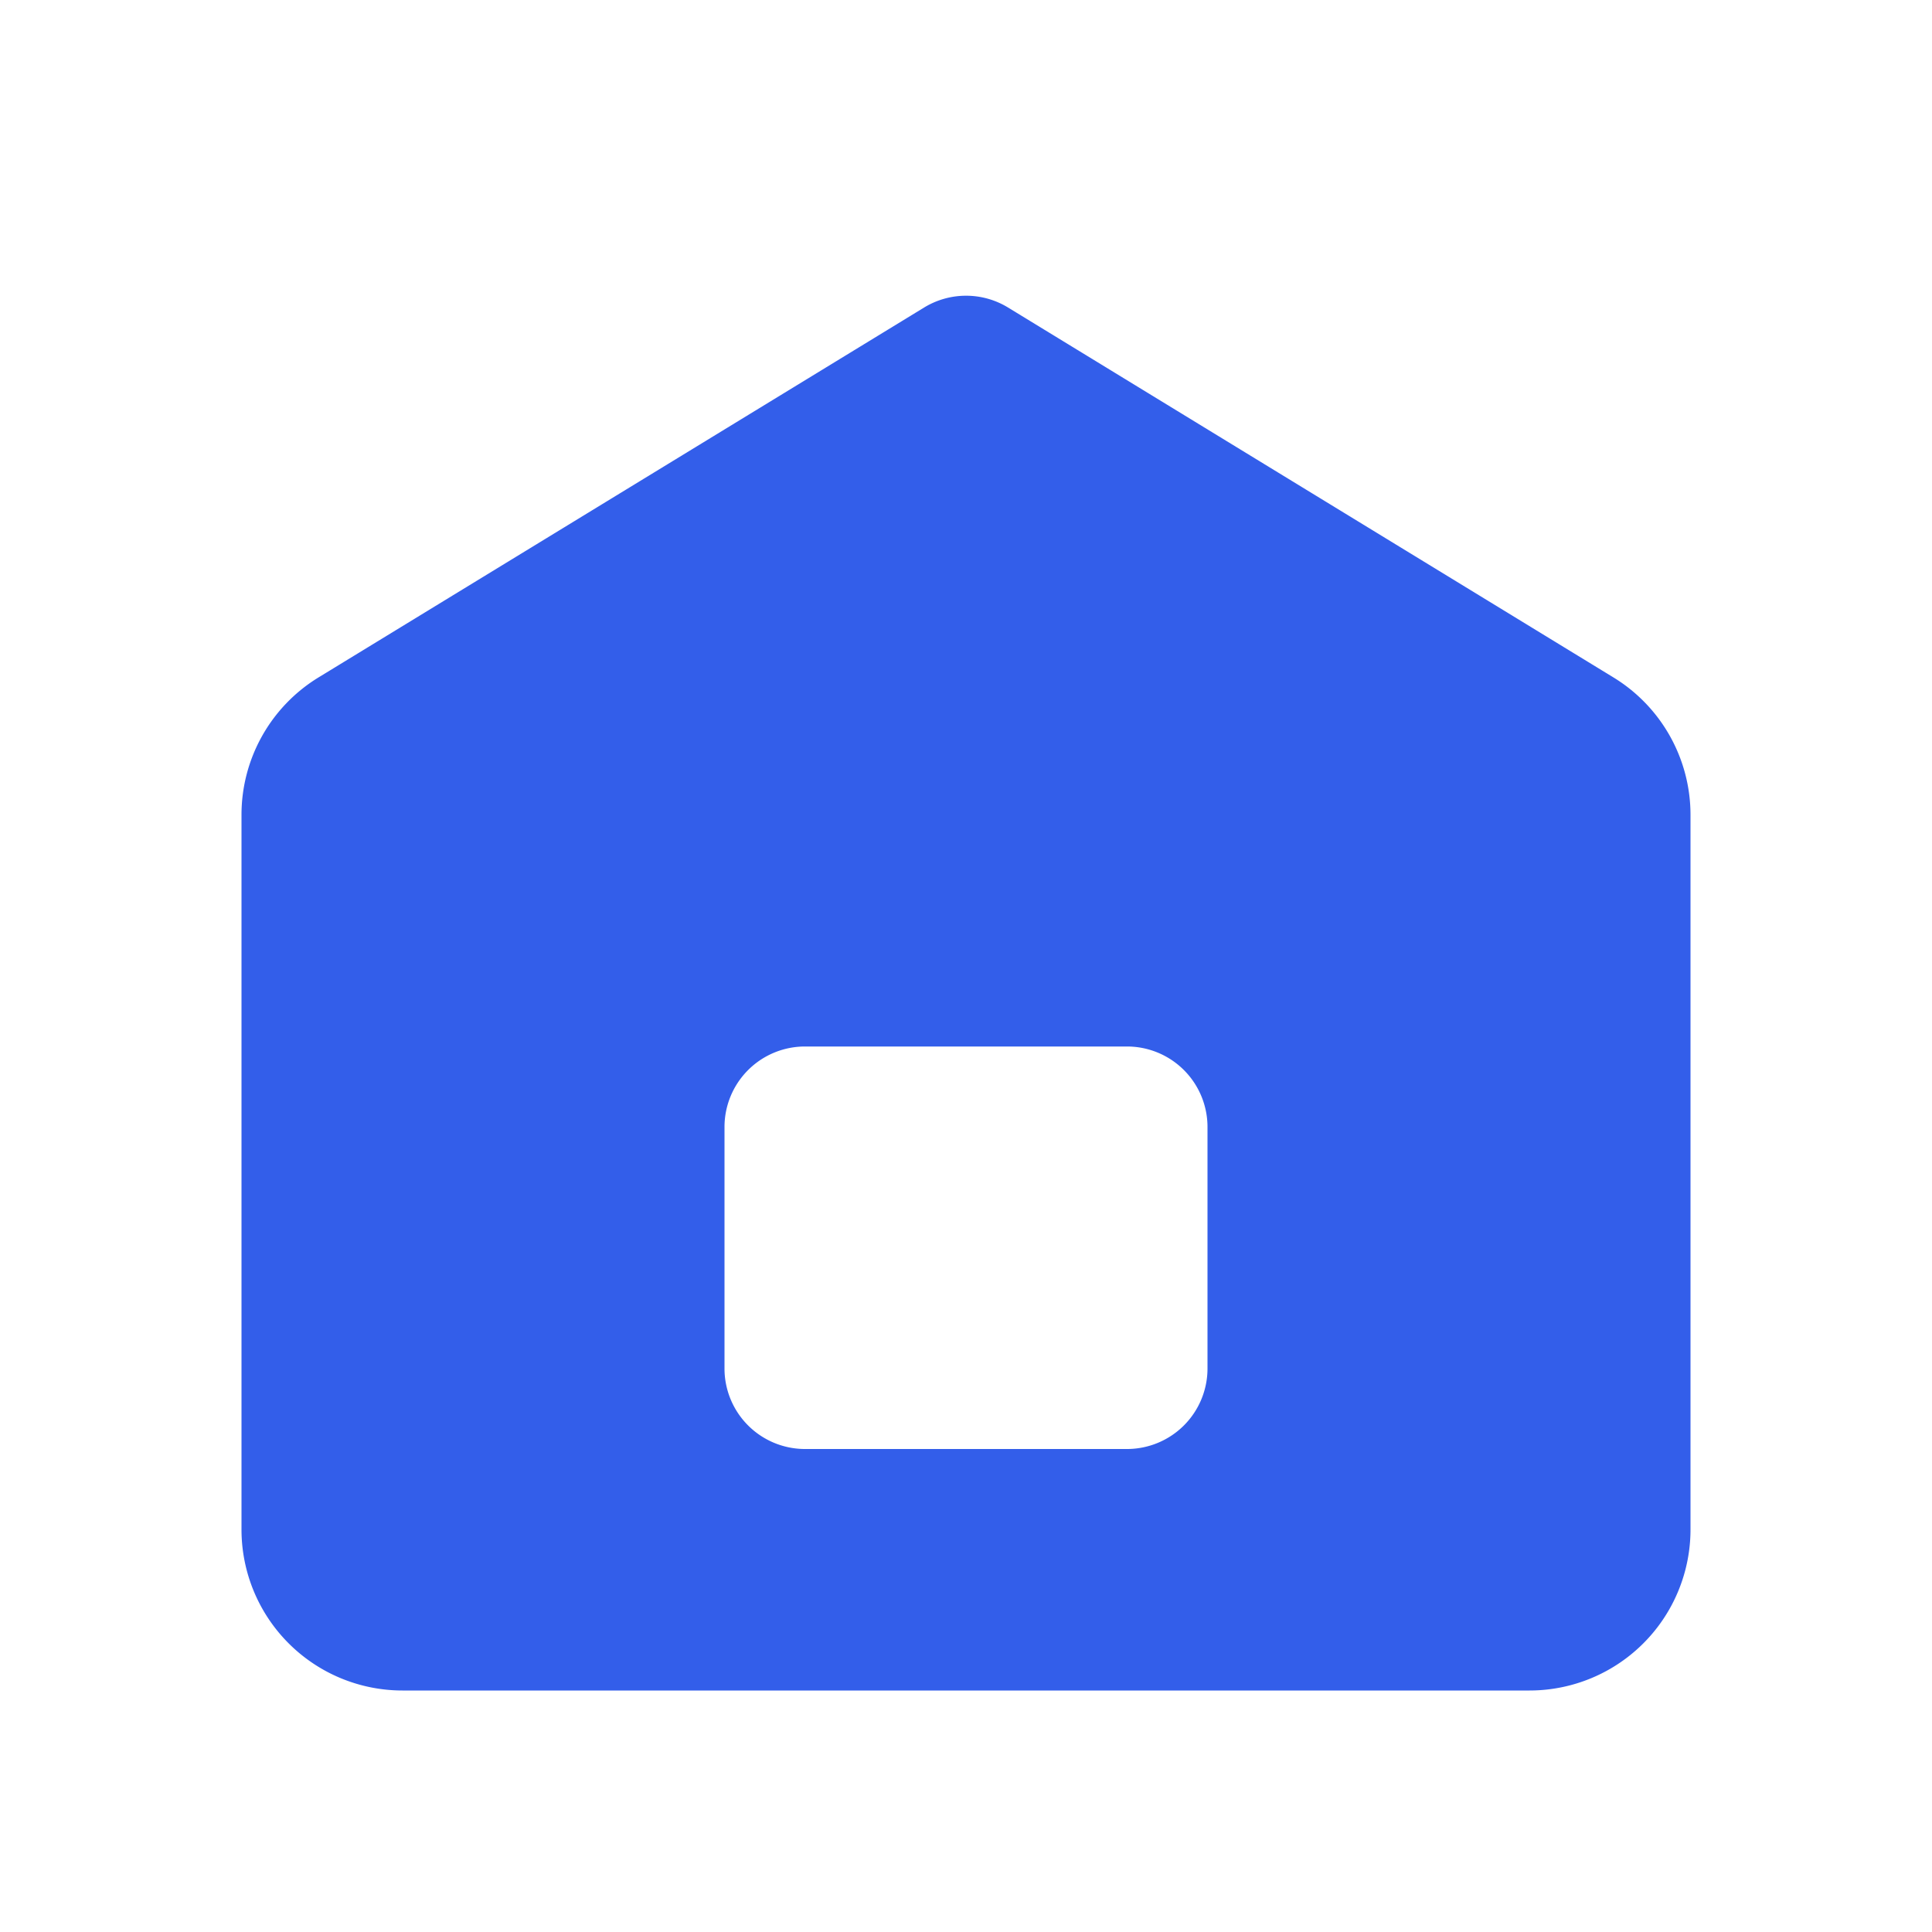 <svg width="24" height="24" viewBox="0 0 24 24" xmlns="http://www.w3.org/2000/svg"><g fill="none" fill-rule="evenodd"><path d="M0 0h24v24H0z"/><path d="M3.957 8.415L11.48 3.82a1 1 0 011.042 0l7.522 4.596A2 2 0 0121 10.122V19a2 2 0 01-2 2H5a2 2 0 01-2-2v-8.878a2 2 0 01.957-1.707zM10 13a1 1 0 00-1 1v3a1 1 0 001 1h4a1 1 0 001-1v-3a1 1 0 00-1-1h-4z" fill="#335EEA"/></g></svg>